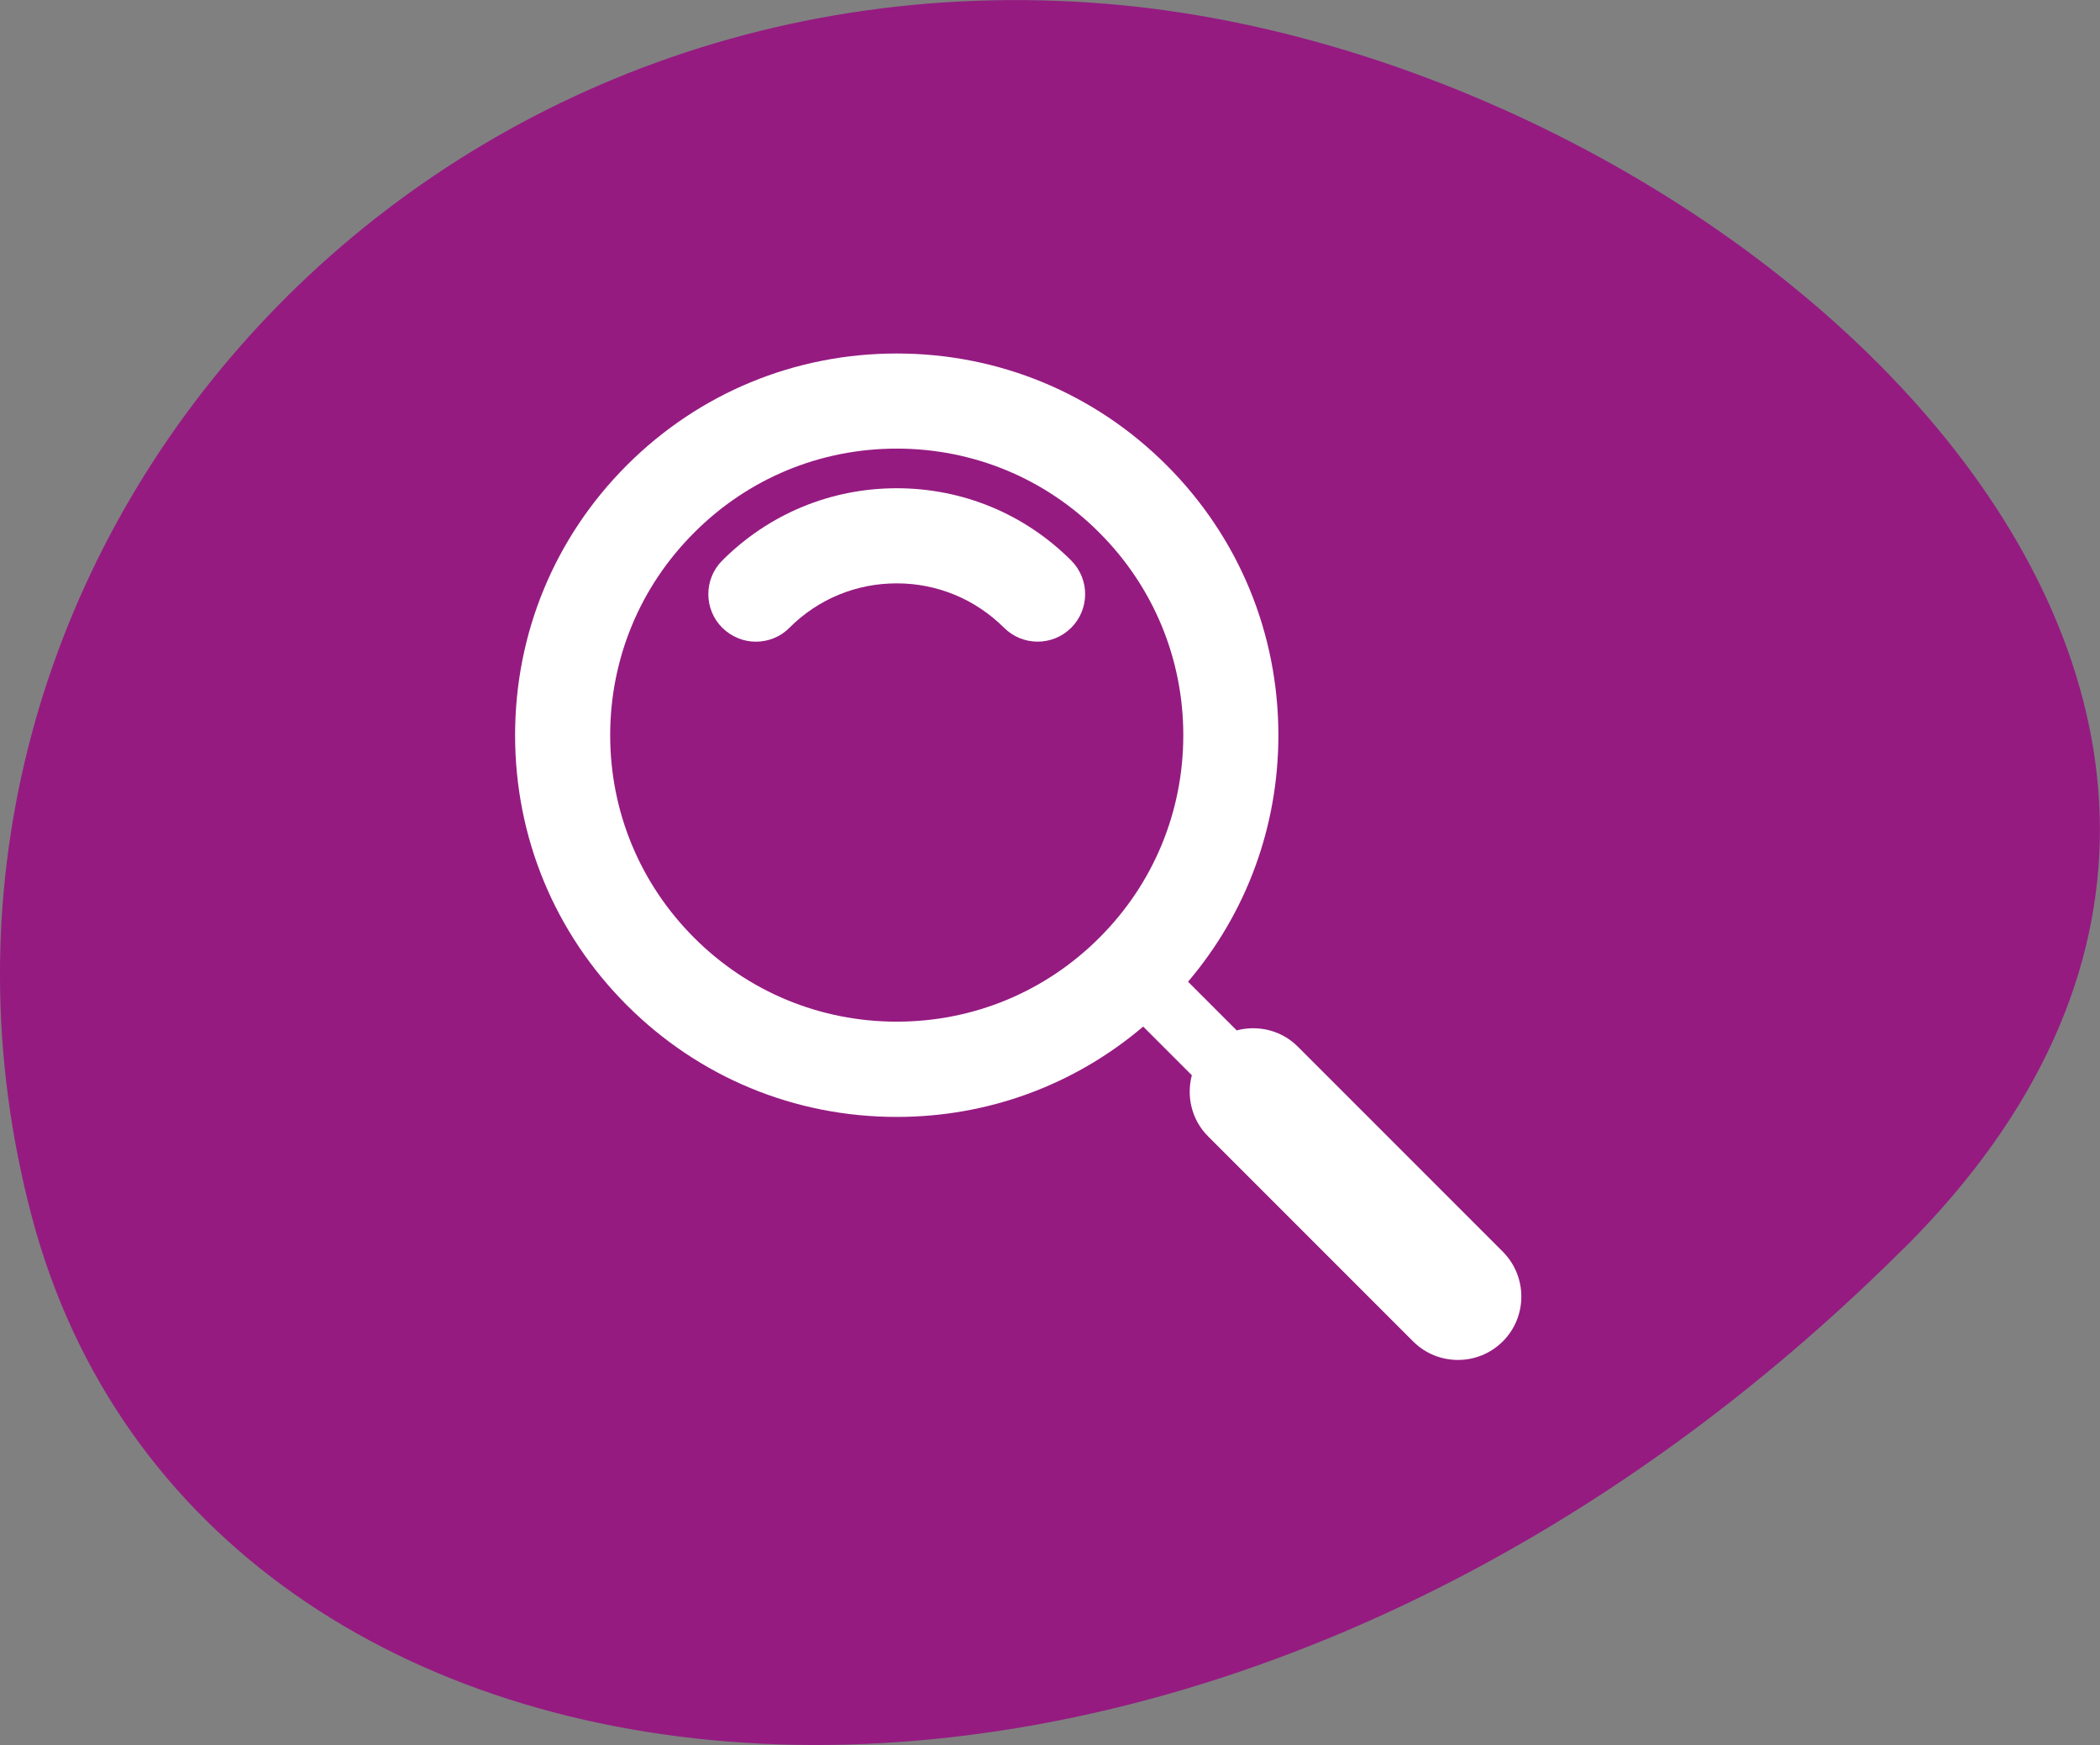 <?xml version="1.0" encoding="UTF-8"?>
<svg id="Calque_1" data-name="Calque 1" xmlns="http://www.w3.org/2000/svg" viewBox="0 0 132.5 110.08">
  <rect x="0" y="0" width="132.5" height="110.08" fill="#808080" stroke="none"/>
  <defs>
    <style>
      .cls-1 {
        fill: #fff;
      }

      .cls-2 {
        fill: #951b81;
      }
    </style>
  </defs>
  <path class="cls-2" d="M120.16,78.71c-45.57,45.44-107.4,38.64-118.15-1.95C-8.75,36.17,25.09-3.42,69.8.24c39.41,3.22,85.11,43.83,50.36,78.48Z"/>
  <g>
    <path class="cls-1" d="M56.58,30.8c-4.16,0-8.07,1.62-11.01,4.56-1.17,1.17-1.17,3.07,0,4.24.59.58,1.35.88,2.12.88s1.54-.29,2.12-.88c1.81-1.81,4.21-2.8,6.77-2.8s4.96,1,6.77,2.8c1.17,1.17,3.07,1.17,4.24,0,1.17-1.17,1.17-3.07,0-4.24-2.94-2.94-6.85-4.56-11.01-4.56Z"/>
    <path class="cls-1" d="M94.82,78.96l-12.94-12.94c-1.04-1.04-2.52-1.37-3.85-1.02l-3.07-3.07c3.69-4.34,5.7-9.79,5.7-15.55,0-6.43-2.5-12.48-7.05-17.03-4.55-4.55-10.59-7.05-17.03-7.05s-12.48,2.5-17.03,7.05c-4.55,4.55-7.05,10.59-7.05,17.03s2.5,12.48,7.05,17.03c4.55,4.55,10.59,7.05,17.03,7.05,5.76,0,11.21-2.01,15.55-5.7l3.07,3.07c-.35,1.33-.02,2.81,1.02,3.85l12.94,12.94c.78.78,1.8,1.17,2.83,1.17s2.05-.39,2.83-1.17c1.56-1.56,1.56-4.09,0-5.66ZM56.58,64.45c-4.83,0-9.37-1.88-12.78-5.29-3.42-3.42-5.3-7.96-5.3-12.78s1.88-9.37,5.3-12.78c3.41-3.42,7.95-5.3,12.78-5.3s9.37,1.88,12.78,5.3c3.41,3.41,5.3,7.95,5.3,12.78s-1.88,9.37-5.3,12.78c-3.41,3.41-7.95,5.29-12.78,5.29Z"/>
  </g>
</svg>
